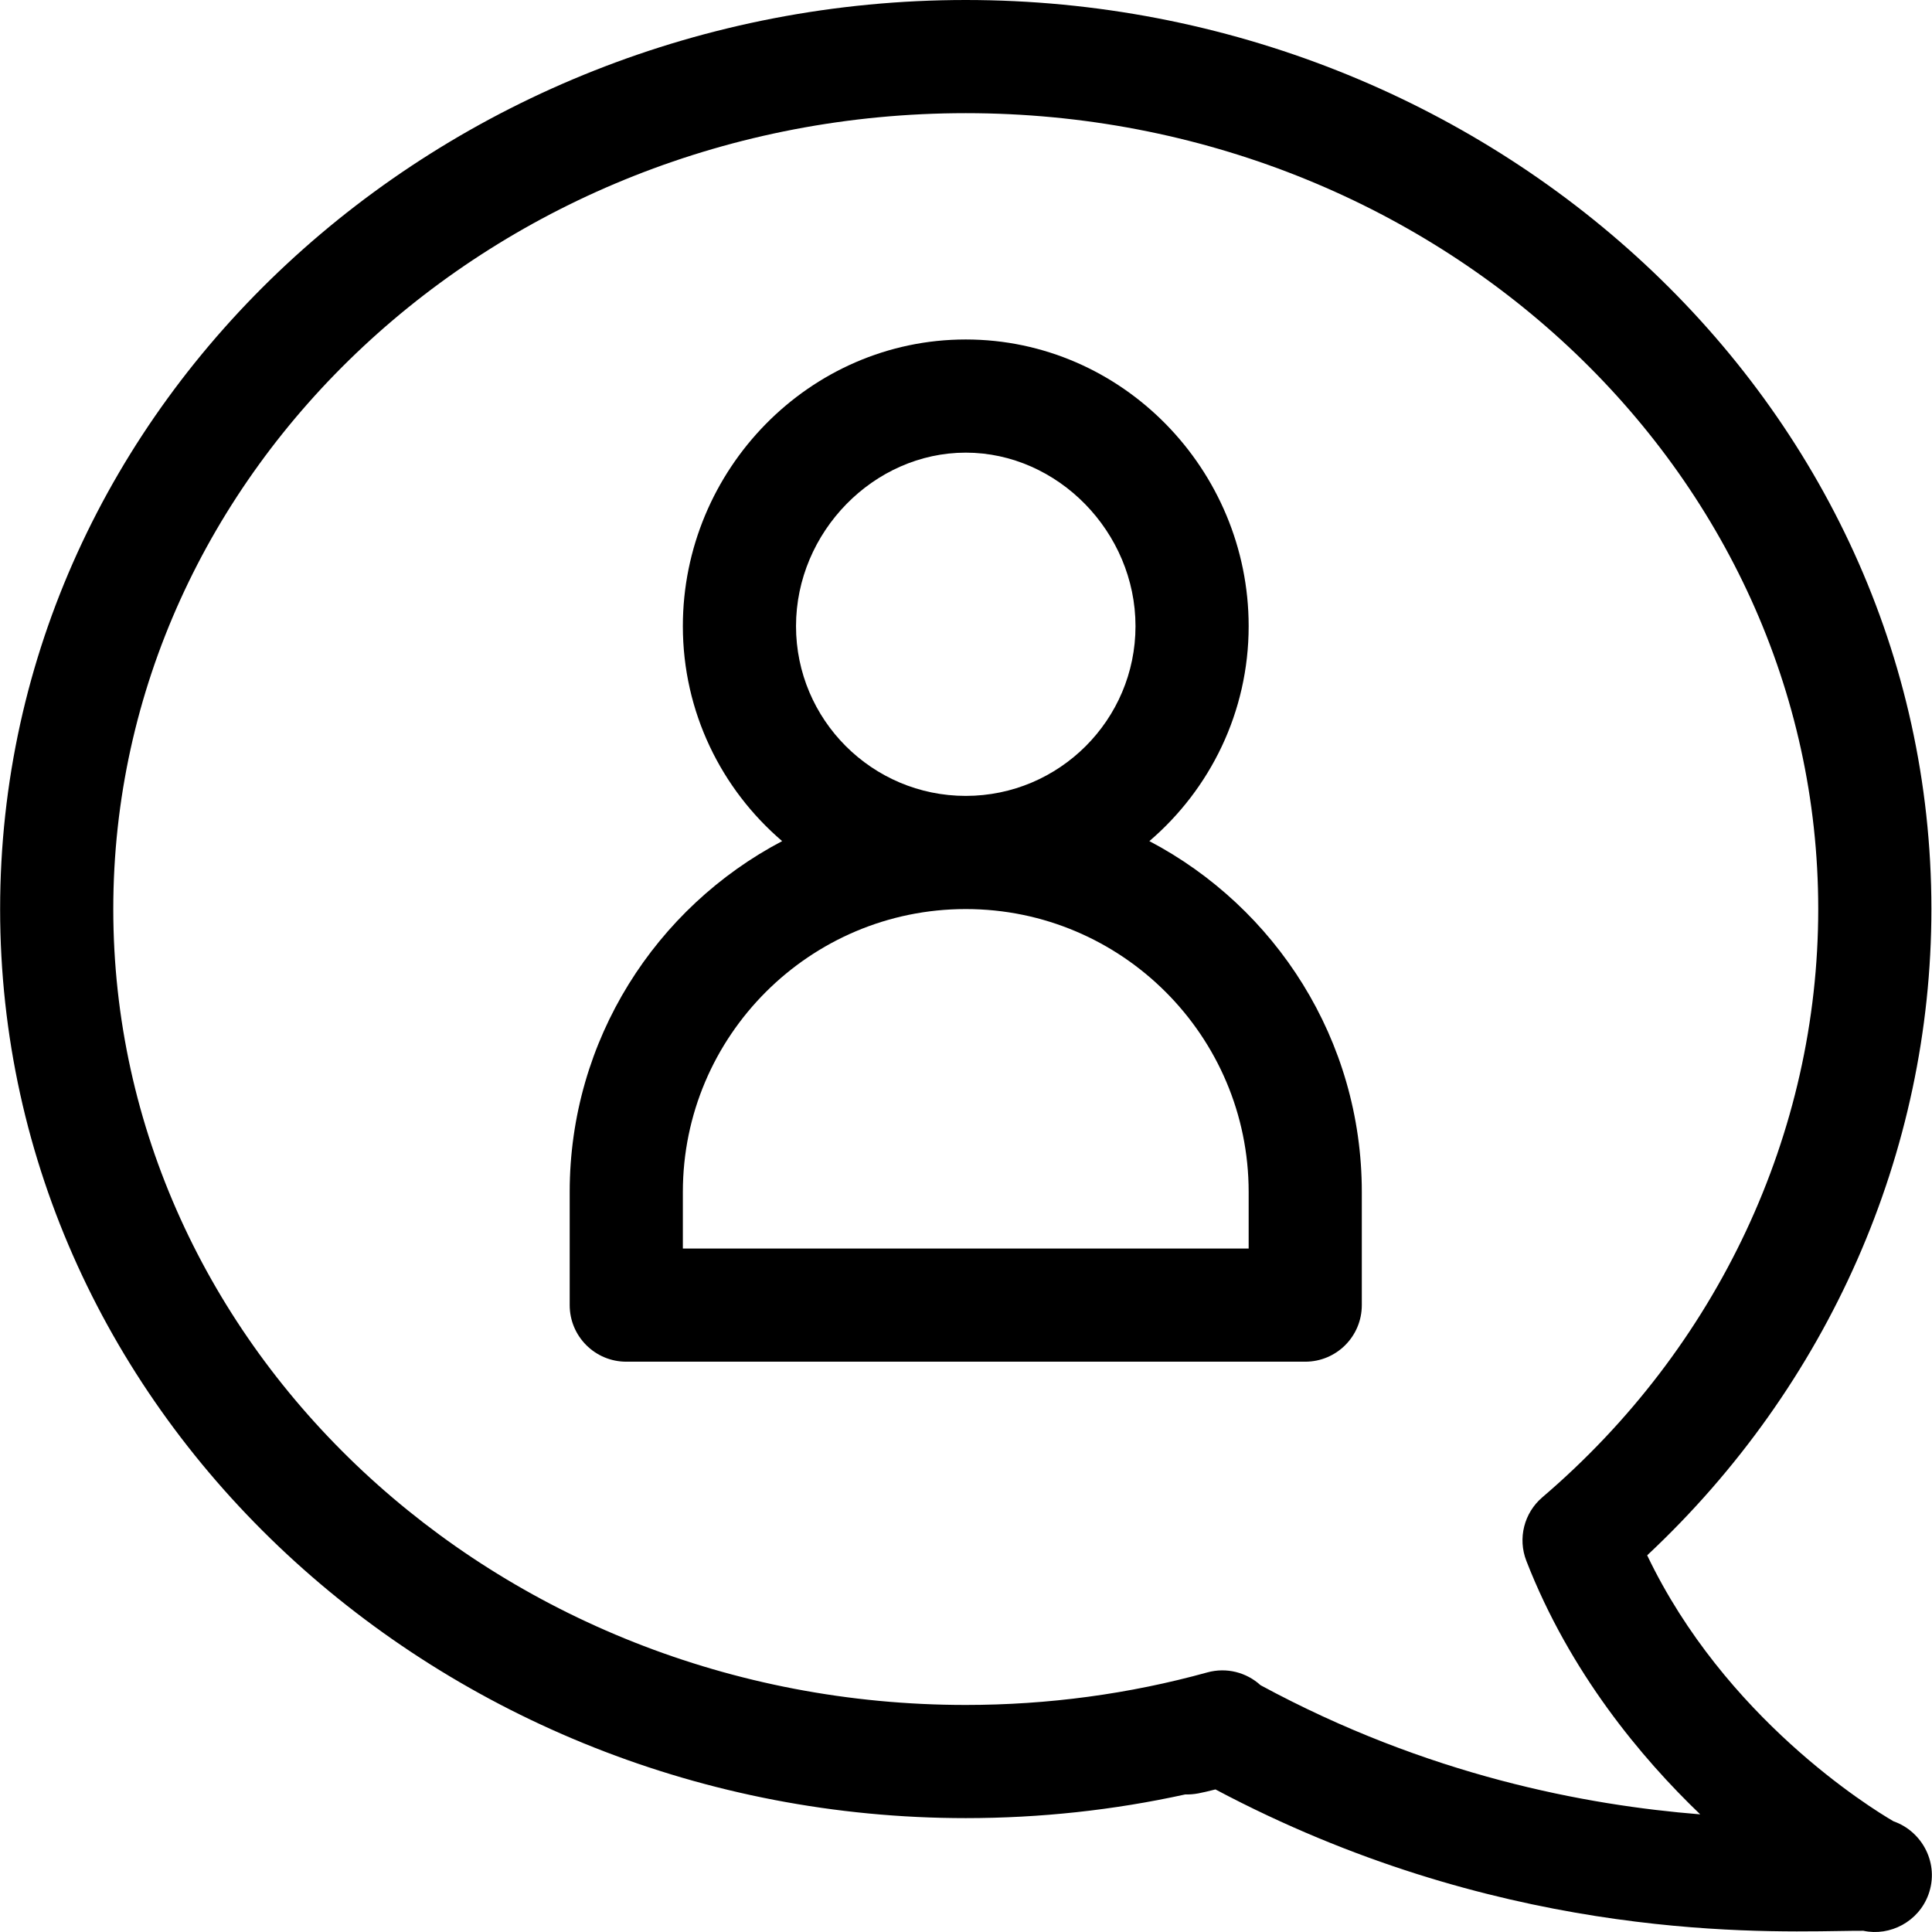 <svg xmlns="http://www.w3.org/2000/svg" xmlns:xlink="http://www.w3.org/1999/xlink" id="Capa_1" x="0px" y="0px" viewBox="0 0 512 512" style="enable-background:new 0 0 512 512;" xml:space="preserve">
<g>
	<g>
		<path d="M304.595,222.904c16.088-13.761,26.313-34.186,26.313-56.967c0-41.447-33.522-75.971-74.972-75.971    c-41.447,0-74.972,34.522-74.972,75.971c0,22.78,10.226,43.206,26.313,56.967c-33.439,17.571-56.302,52.652-56.302,92.977v29.989    c0,8.281,6.714,14.994,14.994,14.994h179.933c8.281,0,14.994-6.714,14.994-14.994v-29.989    C360.897,275.557,338.034,240.476,304.595,222.904z M255.936,119.955c24.384,0,44.983,21.057,44.983,45.983    c0,24.804-20.179,44.983-44.983,44.983c-24.804,0-44.983-20.179-44.983-44.983C210.953,141.012,231.552,119.955,255.936,119.955z     M330.908,330.876H180.964v-14.994c0-41.34,33.632-74.972,74.972-74.972s74.972,33.632,74.972,74.972V330.876z"></path>
	</g>
</g>
<g>
	<g>
		<path d="M501.804,482.663c-6.308-3.669-44.727-27.468-65.285-70.488c48.002-44.927,75.322-106.74,75.322-171.266    C511.84,106.306,394.588,0,255.936,0C117.302,0,0.032,106.299,0.032,240.91c0,134.604,117.253,240.91,255.904,240.91    c19.678,0,39.184-2.108,58.168-6.278c2.433,0.065,4.134-0.363,8.001-1.327c73.505,39.018,140.026,37.934,165.438,37.523    c2.235-0.036,4.682-0.074,6.272-0.062c7.074,1.527,14.642-2.445,17.241-9.603C514.01,493.935,509.492,485.358,501.804,482.663z     M334.05,446.591c-3.684-3.359-8.957-4.806-14.113-3.381c-20.679,5.72-42.213,8.62-64.001,8.62    c-124.57,0-225.915-94.619-225.915-210.921S131.366,29.989,255.936,29.989s225.915,94.618,225.915,210.921    c0,59.377-26.651,116.197-73.119,155.893c-4.847,4.14-6.547,10.894-4.235,16.836c11.519,29.621,30.546,52.295,46.076,67.185    C420.341,478.401,378.396,470.594,334.05,446.591z"></path>
	</g>
</g>
<g>
</g>
<g>
</g>
<g>
</g>
<g>
</g>
<g>
</g>
<g>
</g>
<g>
</g>
<g>
</g>
<g>
</g>
<g>
</g>
<g>
</g>
<g>
</g>
<g>
</g>
<g>
</g>
<g>
</g>
</svg>